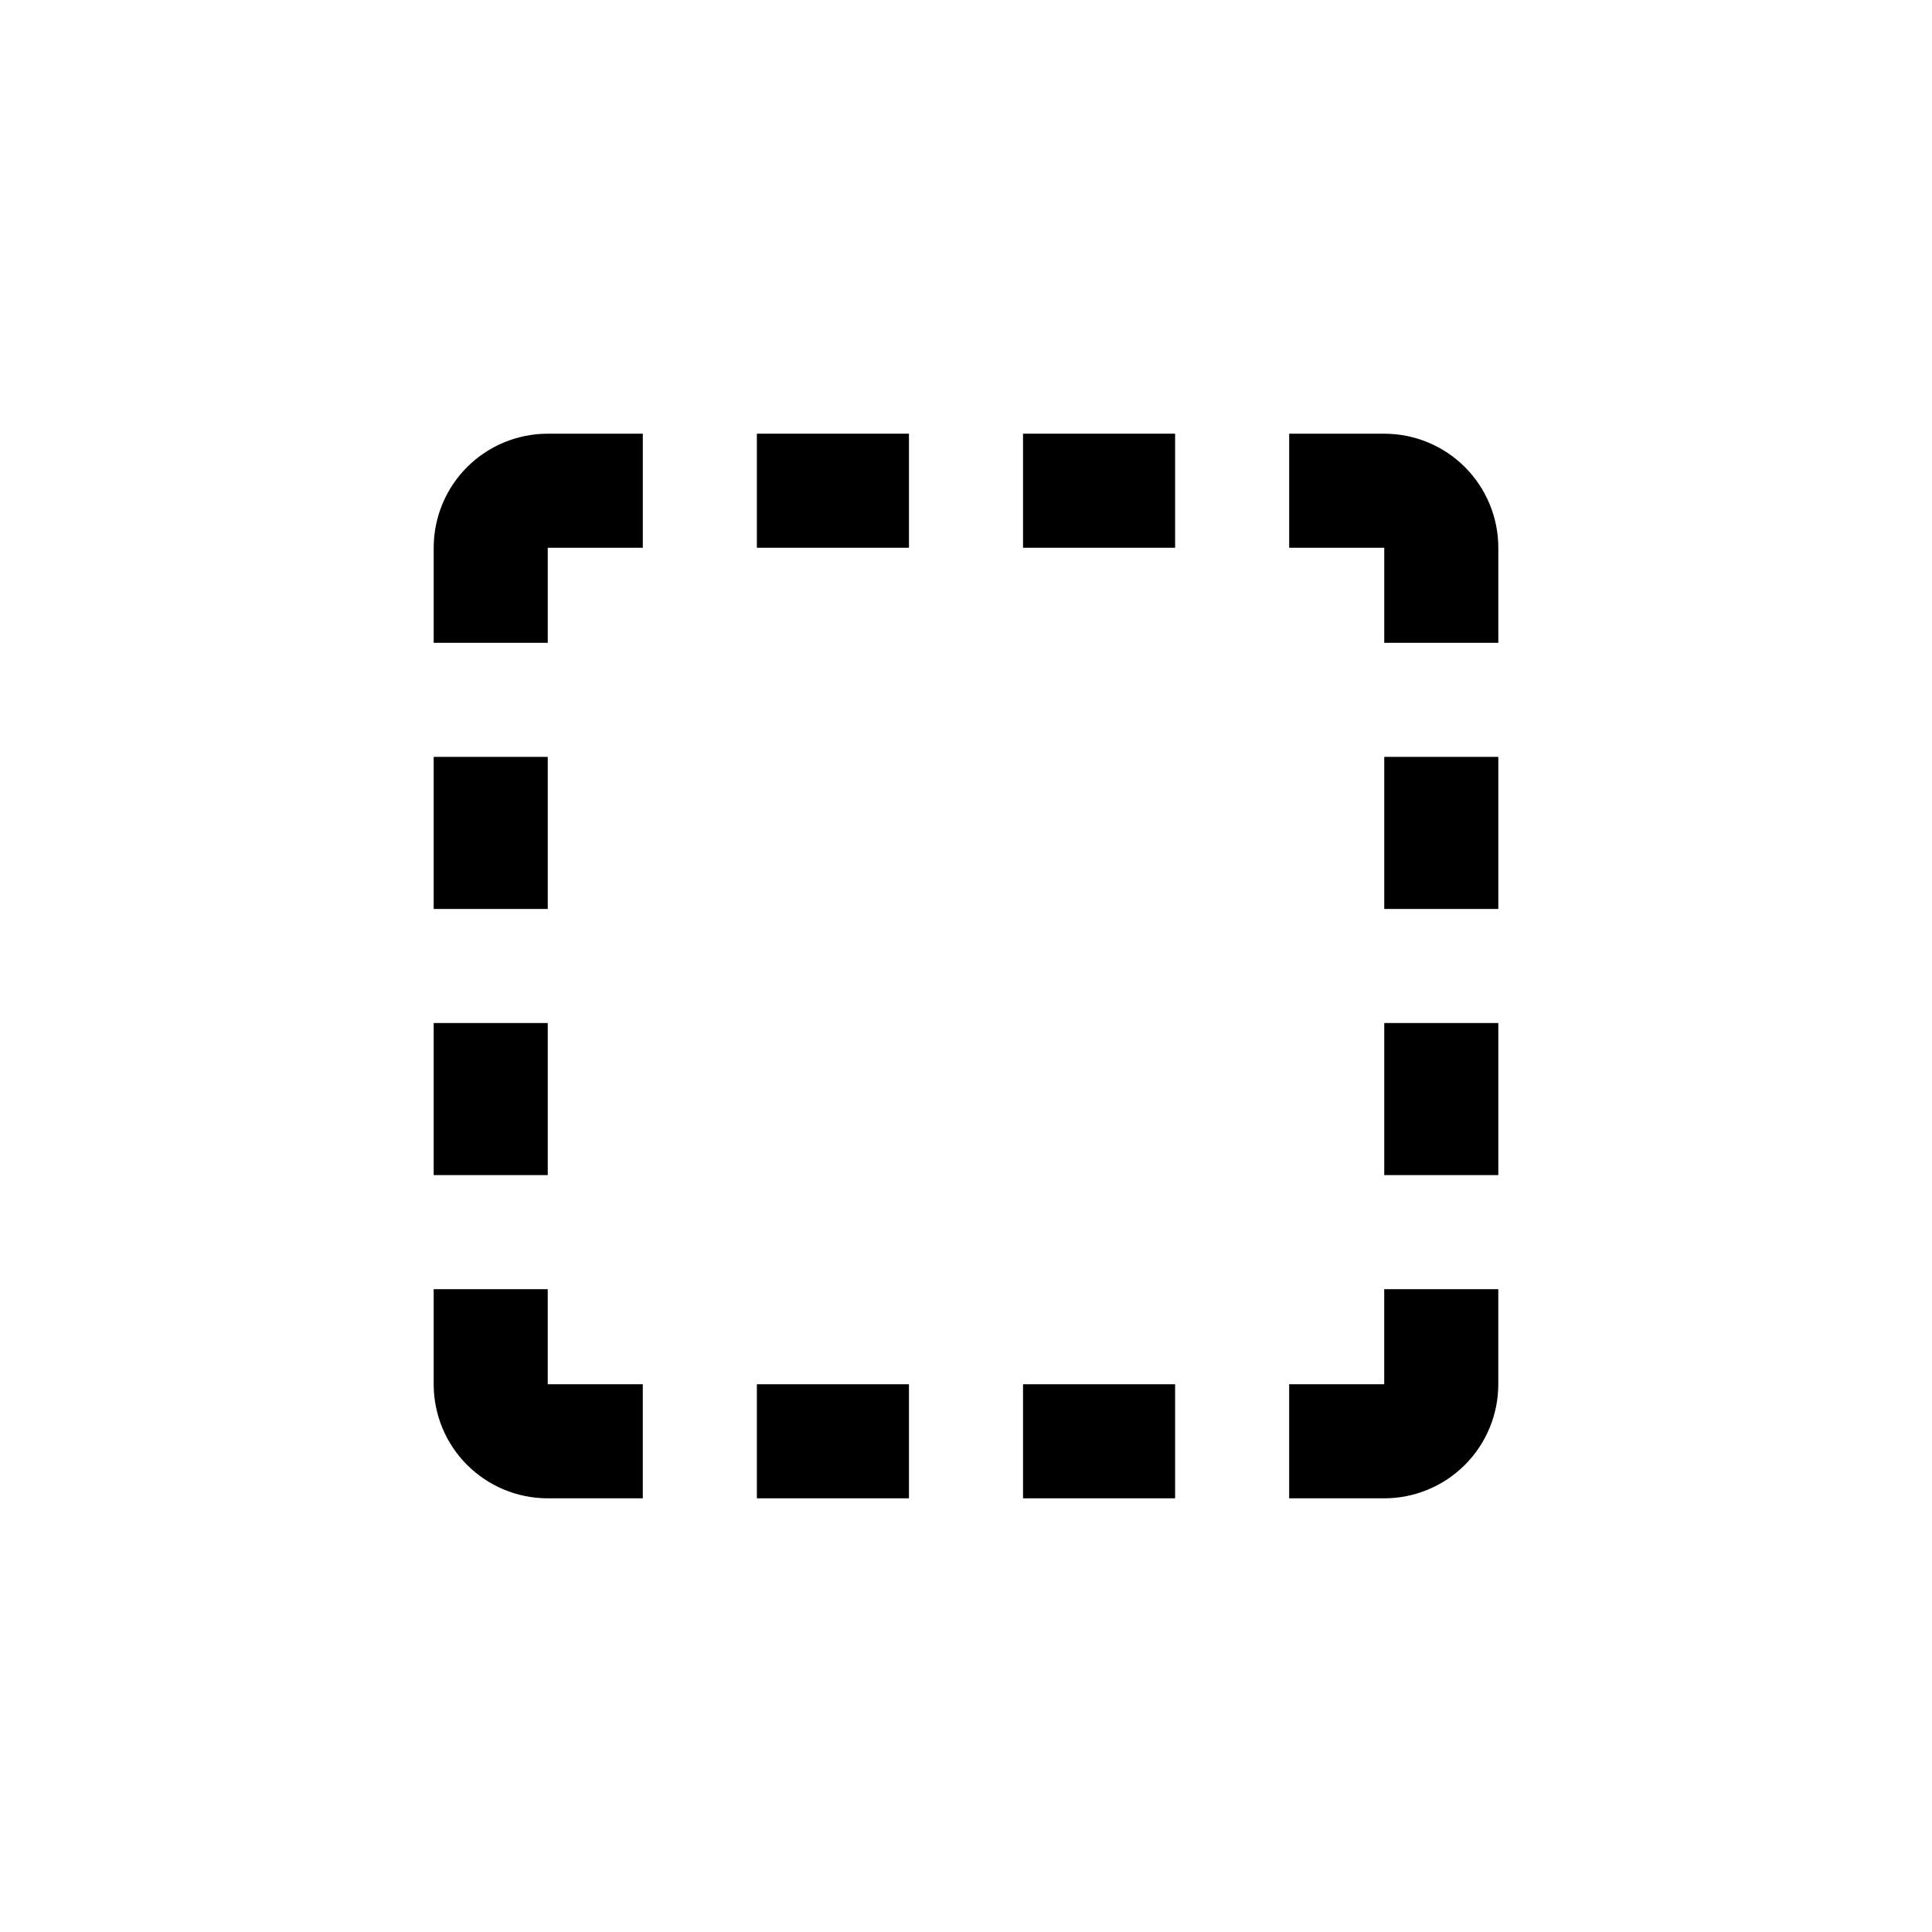 <?xml version="1.0" encoding="UTF-8"?>
<!-- Uploaded to: ICON Repo, www.svgrepo.com, Generator: ICON Repo Mixer Tools -->
<svg fill="#000000" width="800px" height="800px" version="1.1" viewBox="144 144 512 512" xmlns="http://www.w3.org/2000/svg">
 <g>
  <path d="m415.11 258.93h40.305v30.23h-40.305z"/>
  <path d="m344.58 258.93h40.305v30.23h-40.305z"/>
  <path d="m510.84 415.11h30.23v40.305h-30.23z"/>
  <path d="m510.84 344.58h30.23v40.305h-30.23z"/>
  <path d="m541.07 289.16c0-8.016-3.188-15.707-8.855-21.375-5.668-5.668-13.355-8.852-21.375-8.852h-25.191v30.23h25.191v25.191h30.23z"/>
  <path d="m289.16 289.16h25.191v-30.227h-25.191c-8.016 0-15.707 3.184-21.375 8.852-5.668 5.668-8.852 13.359-8.852 21.375v25.191h30.23z"/>
  <path d="m344.58 510.84h40.305v30.23h-40.305z"/>
  <path d="m415.11 510.84h40.305v30.23h-40.305z"/>
  <path d="m258.93 344.58h30.23v40.305h-30.23z"/>
  <path d="m258.93 415.11h30.23v40.305h-30.23z"/>
  <path d="m258.93 510.84c0 8.02 3.184 15.707 8.852 21.375 5.668 5.668 13.359 8.855 21.375 8.855h25.191v-30.23h-25.191v-25.191h-30.227z"/>
  <path d="m485.64 541.07h25.191c8.02 0 15.707-3.188 21.375-8.855 5.668-5.668 8.855-13.355 8.855-21.375v-25.191h-30.23v25.191h-25.191z"/>
 </g>
</svg>